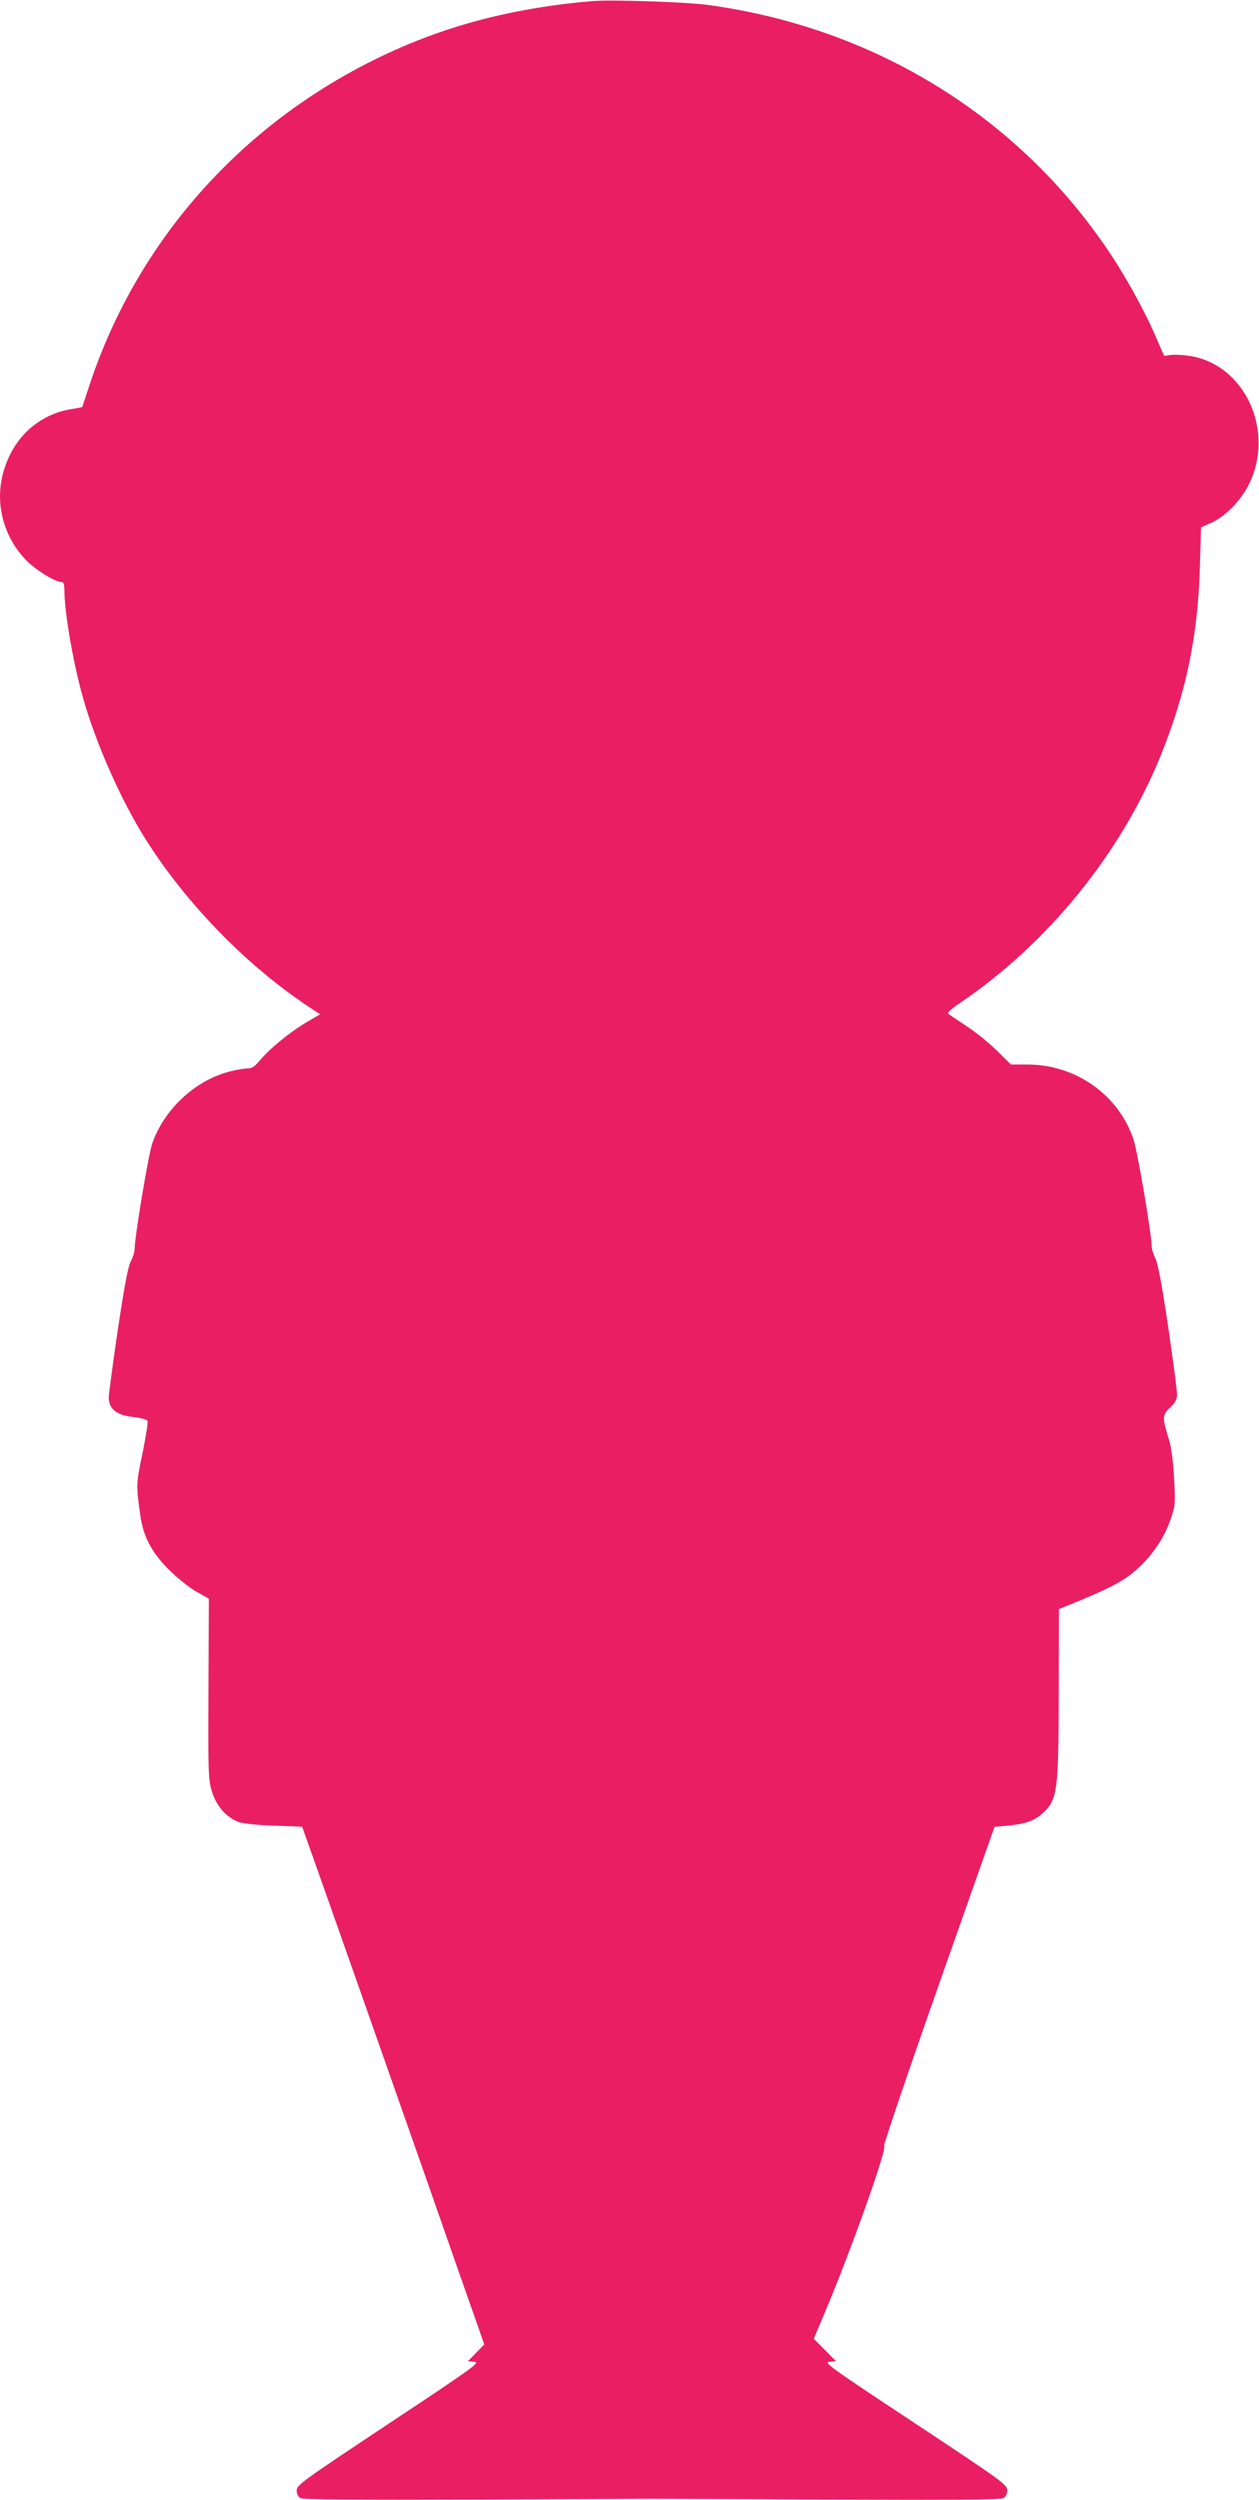 <?xml version="1.0" standalone="no"?>
<!DOCTYPE svg PUBLIC "-//W3C//DTD SVG 20010904//EN"
 "http://www.w3.org/TR/2001/REC-SVG-20010904/DTD/svg10.dtd">
<svg version="1.0" xmlns="http://www.w3.org/2000/svg"
 width="645pt" height="1280pt" viewBox="0 0 645 1280"
 preserveAspectRatio="xMidYMid meet">
<g transform="translate(0,1280) scale(0.1,-0.1)"
fill="#e91e63" stroke="none">
<path d="M3030 12794 c-328 -28 -624 -95 -895 -203 -798 -319 -1403 -952
-1671 -1746 l-43 -130 -64 -11 c-169 -31 -296 -154 -342 -329 -40 -154 2 -317
112 -436 50 -54 154 -119 190 -119 9 0 13 -15 13 -47 1 -112 46 -374 96 -548
65 -231 194 -522 319 -720 203 -324 513 -643 827 -853 l68 -45 -67 -39 c-84
-49 -193 -138 -240 -195 -27 -33 -42 -43 -65 -43 -17 0 -58 -7 -92 -16 -176
-45 -335 -193 -396 -368 -19 -54 -90 -478 -90 -538 0 -16 -9 -46 -20 -66 -14
-26 -33 -128 -66 -347 -25 -170 -46 -328 -47 -349 0 -60 41 -92 128 -101 38
-4 69 -13 71 -20 3 -7 -9 -82 -26 -166 -33 -158 -33 -161 -11 -319 16 -109 58
-189 150 -280 42 -41 104 -91 139 -110 l62 -35 -2 -460 c-2 -429 -1 -464 17
-525 22 -76 77 -137 140 -159 22 -7 102 -16 182 -18 l141 -5 20 -57 c45 -123
639 -1810 712 -2021 43 -124 106 -303 140 -399 l61 -174 -42 -43 -42 -43 34
-3 c30 -3 -7 -30 -439 -316 -443 -294 -472 -315 -472 -342 0 -19 7 -33 20 -40
14 -7 290 -9 897 -7 483 2 883 4 888 4 6 0 412 -1 902 -4 626 -3 899 -1 913 7
13 7 20 21 20 41 0 28 -25 46 -472 342 -433 286 -470 312 -439 315 l34 3 -57
58 -57 57 57 135 c133 315 322 845 303 851 -5 2 120 370 278 819 l288 816 65
6 c91 9 135 23 176 59 82 72 87 108 88 621 l1 429 118 48 c167 70 230 106 296
169 75 73 126 151 158 242 24 70 25 80 18 209 -4 82 -14 158 -25 195 -37 120
-36 130 4 168 27 26 36 42 36 68 0 19 -20 174 -45 344 -32 215 -52 322 -65
350 -11 22 -20 51 -20 64 0 61 -73 492 -94 551 -79 228 -297 380 -543 380
l-84 0 -71 70 c-39 39 -109 96 -157 127 -47 31 -90 60 -94 64 -5 4 20 26 55
50 453 305 827 764 1033 1267 131 324 192 613 202 969 l6 203 54 24 c72 33
152 115 192 198 135 274 -23 613 -305 656 -32 5 -75 7 -94 5 l-36 -5 -48 110
c-58 133 -164 323 -254 452 -469 680 -1197 1121 -2037 1235 -114 15 -495 28
-595 19z"/>
</g>
</svg>
